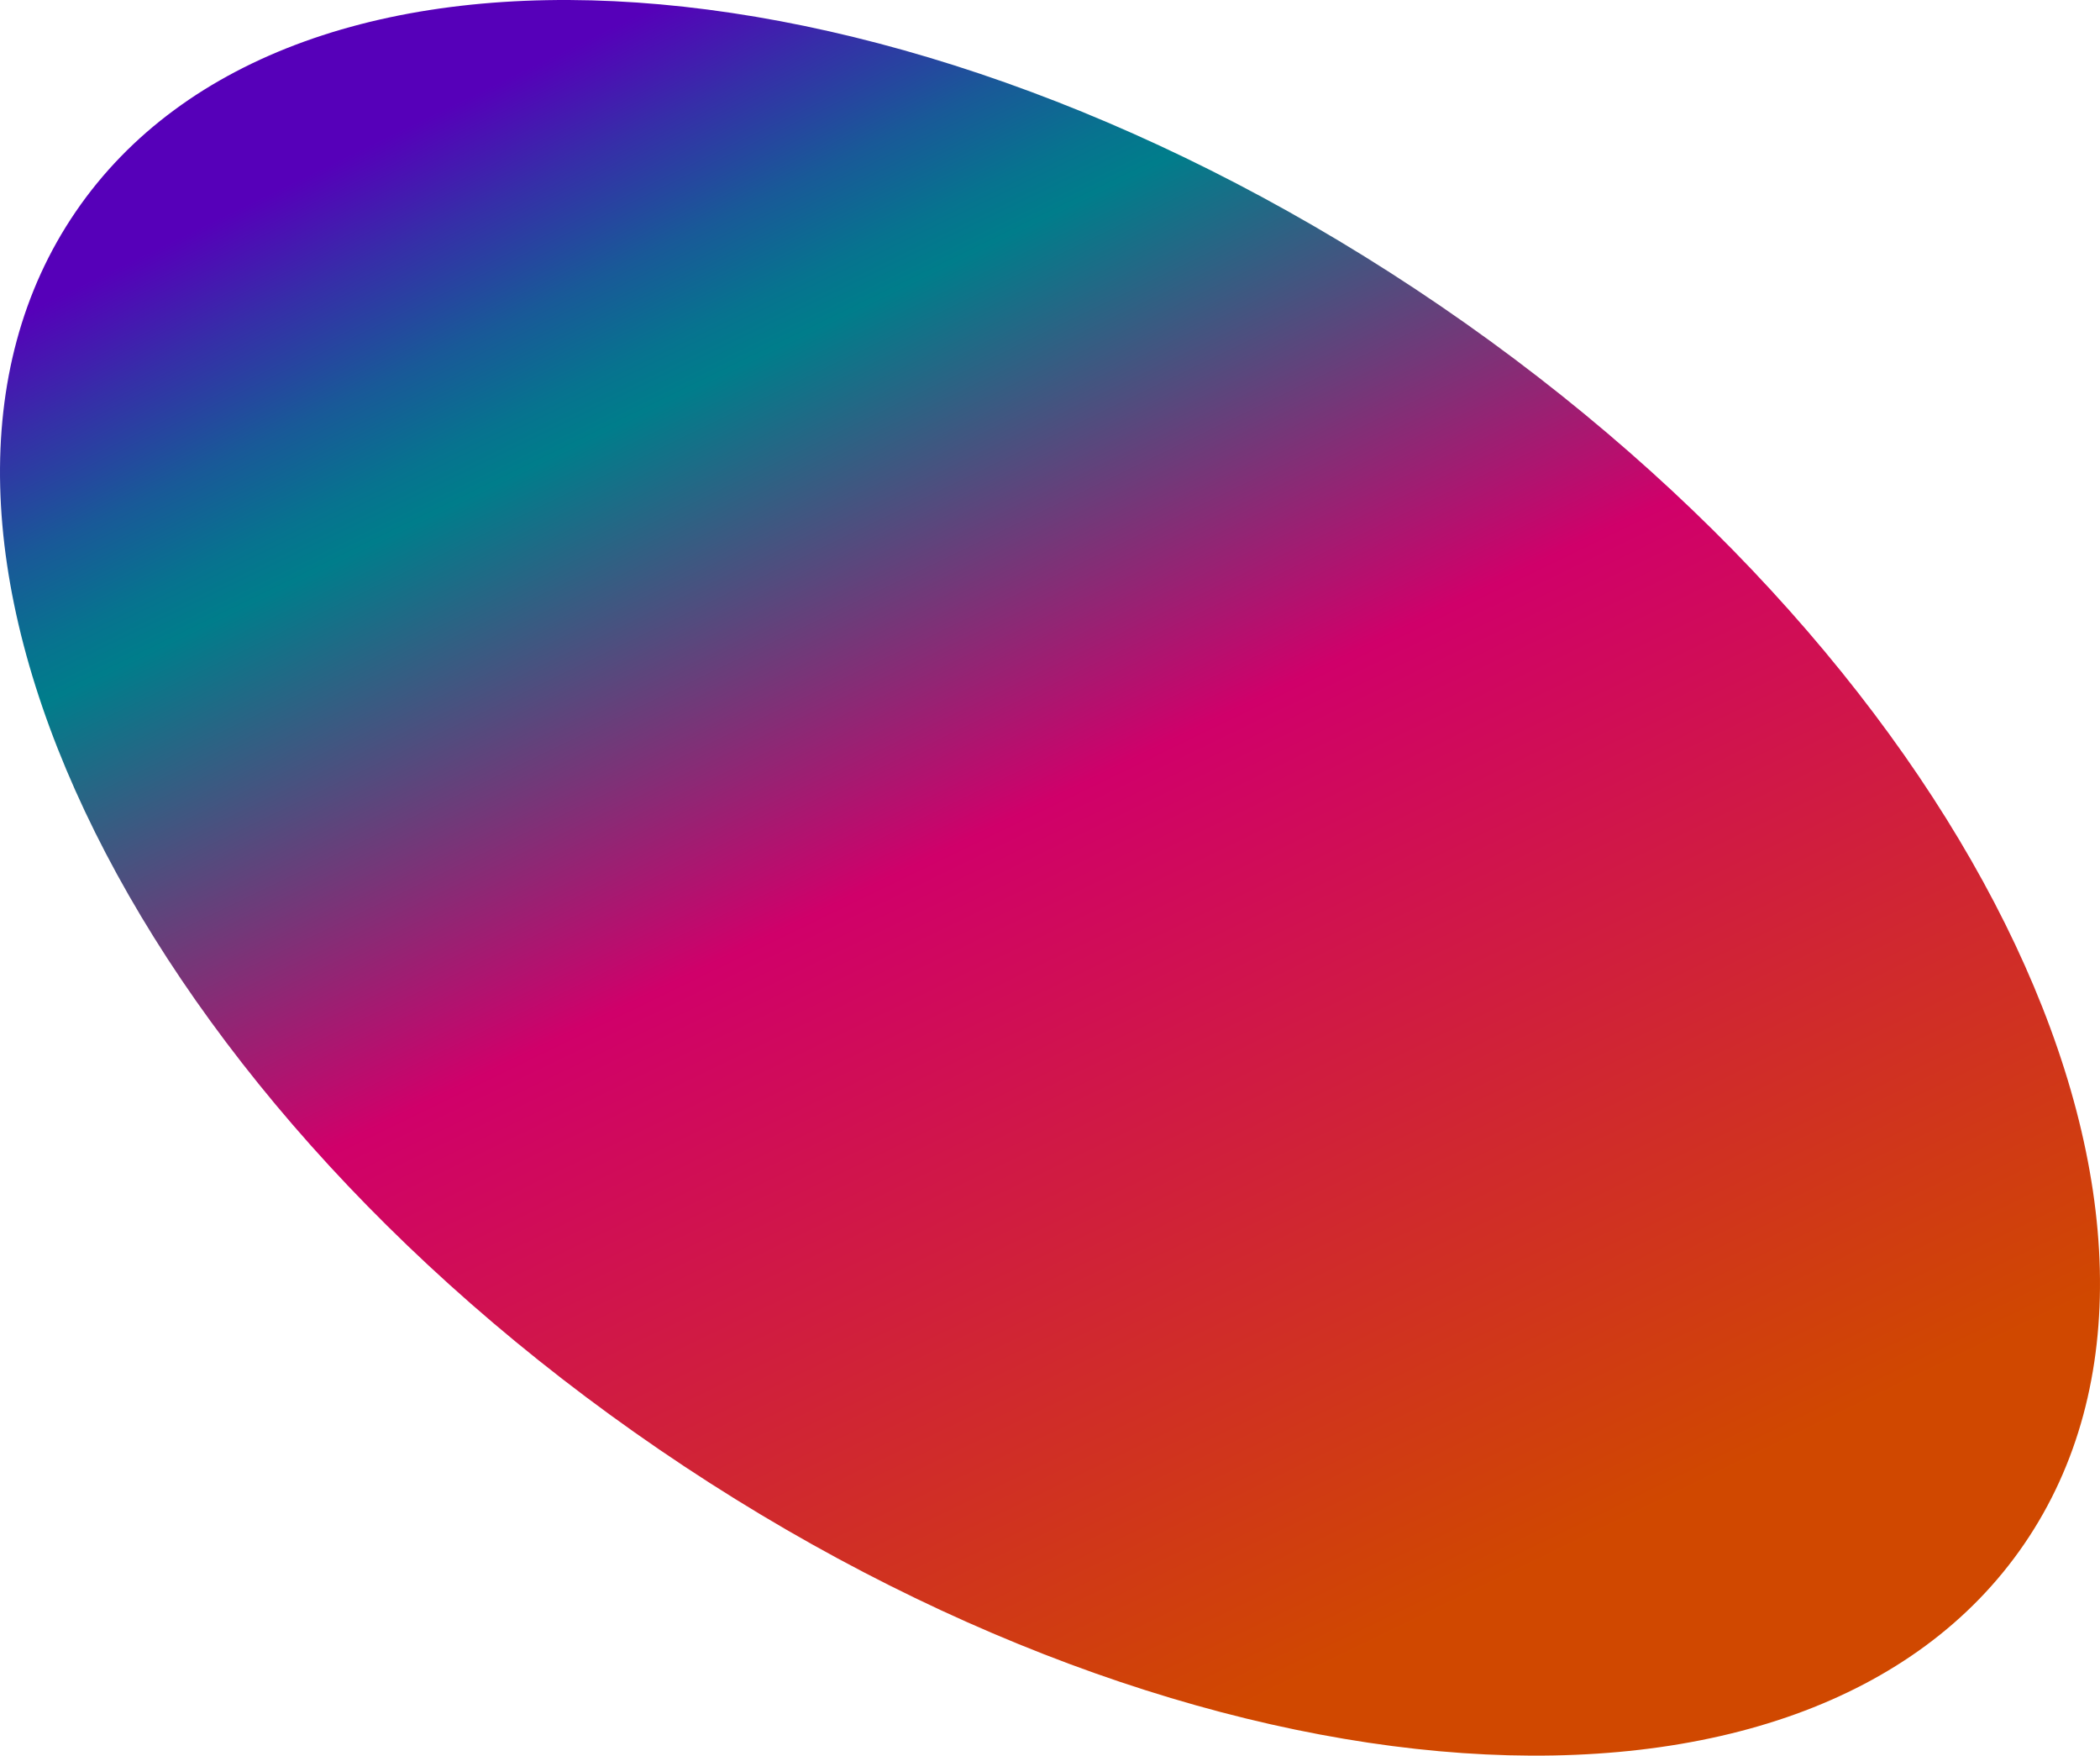 <svg version="1.0" id="Capa_1" xmlns="http://www.w3.org/2000/svg" xmlns:xlink="http://www.w3.org/1999/xlink" x="0px" y="0px"
	 width="413.438px" height="345.565px" viewBox="0 0 413.438 345.565" enable-background="new 0 0 413.438 345.565"
	 xml:space="preserve">
<linearGradient id="SVGID_1_" gradientUnits="userSpaceOnUse" x1="4959.487" y1="-1442.04" x2="4932.353" y2="-1756.537" gradientTransform="matrix(-0.763 0.763 0.908 0.908 4811.998 -1942.67)">
	<stop  offset="0.026" style="stop-color:#AA00D0"/>
	<stop  offset="0.233" style="stop-color:#D04800"/>
	<stop  offset="0.515" style="stop-color:#D0006A"/>
	<stop  offset="0.718" style="stop-color:#007D8B"/>
	<stop  offset="0.757" style="stop-color:#07738F"/>
	<stop  offset="0.822" style="stop-color:#195998"/>
	<stop  offset="0.906" style="stop-color:#362EA8"/>
	<stop  offset="0.984" style="stop-color:#5600B9"/>
</linearGradient>
<path fill="url(#SVGID_1_)" d="M-496.346,503.848c101.773,101.773,229.973,138.58,286.342,82.211s19.562-184.569-82.211-286.342
	s-229.973-138.58-286.342-82.211S-598.119,402.075-496.346,503.848z"/>
<linearGradient id="SVGID_00000134239627837670041770000004017721912239879615_" gradientUnits="userSpaceOnUse" x1="4363.939" y1="-1659.174" x2="4220.84" y2="-1940.542" gradientTransform="matrix(-0.575 0.841 0.945 0.646 4370.166 -2285.371)">
	<stop  offset="0" style="stop-color:#D04800"/>
	<stop  offset="0.504" style="stop-color:#D0006A"/>
	<stop  offset="0.799" style="stop-color:#007D8B"/>
	<stop  offset="0.828" style="stop-color:#07738F"/>
	<stop  offset="0.878" style="stop-color:#195998"/>
	<stop  offset="0.941" style="stop-color:#362EA8"/>
	<stop  offset="1" style="stop-color:#5600B9"/>
</linearGradient>
<path fill="url(#SVGID_00000134239627837670041770000004017721912239879615_)" d="M129.802,285.317
	c105.938,72.408,226.254,80.722,268.734,18.571s-8.963-171.233-114.901-243.64S57.381-20.474,14.902,41.677
	S23.865,212.91,129.802,285.317z"/>
</svg>
